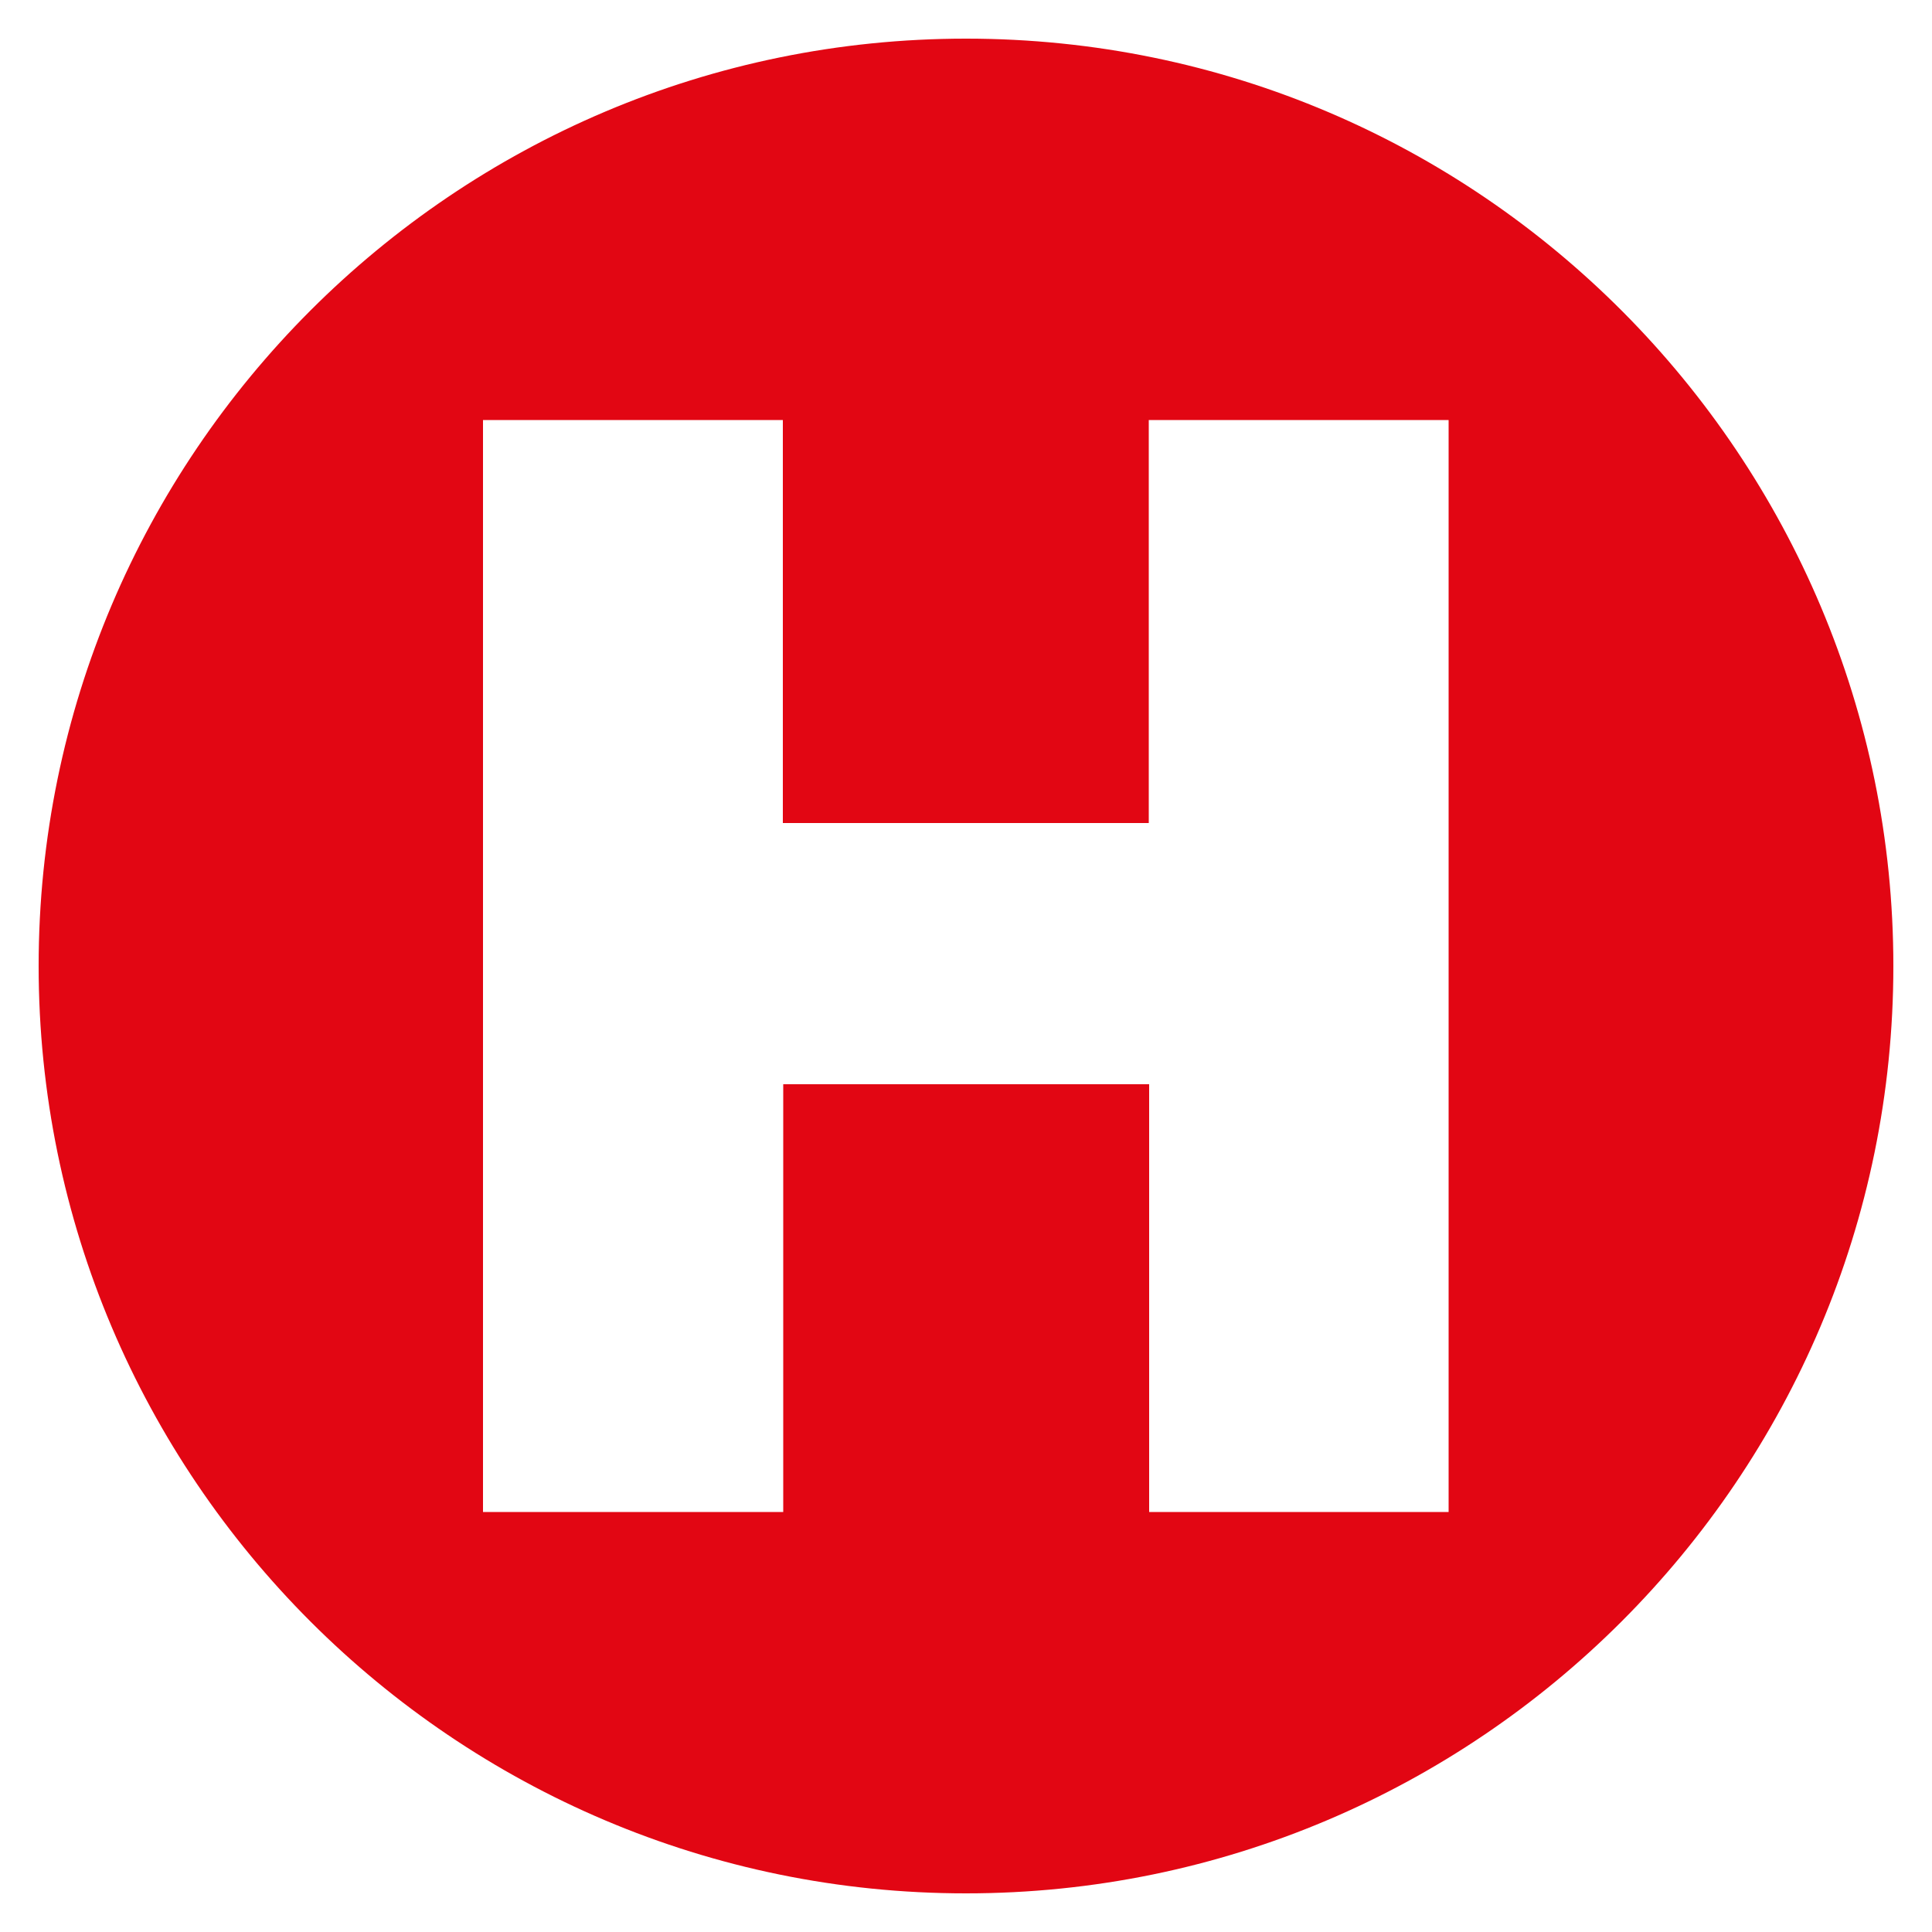 <?xml version="1.0" encoding="utf-8"?>
<!-- Generator: Adobe Illustrator 25.2.1, SVG Export Plug-In . SVG Version: 6.00 Build 0)  -->
<svg version="1.1" id="Ebene_1" xmlns="http://www.w3.org/2000/svg" xmlns:xlink="http://www.w3.org/1999/xlink" x="0px" y="0px"
	 viewBox="0 0 50 50" style="enable-background:new 0 0 50 50;" xml:space="preserve">
<style type="text/css">
	.st0{fill:#E20613;}
</style>
<path class="st0" d="M25,1C11.76,1,1,11.76,1,25s10.76,24,24,24s24-10.76,24-24C49,11.86,38.34,1,25,1z M37.5,39.13h-7.76V28.06
	h-9.47v11.07H12.5V10.87h7.76V21.3h9.47V10.87h7.76V39.13z"/>
</svg>
